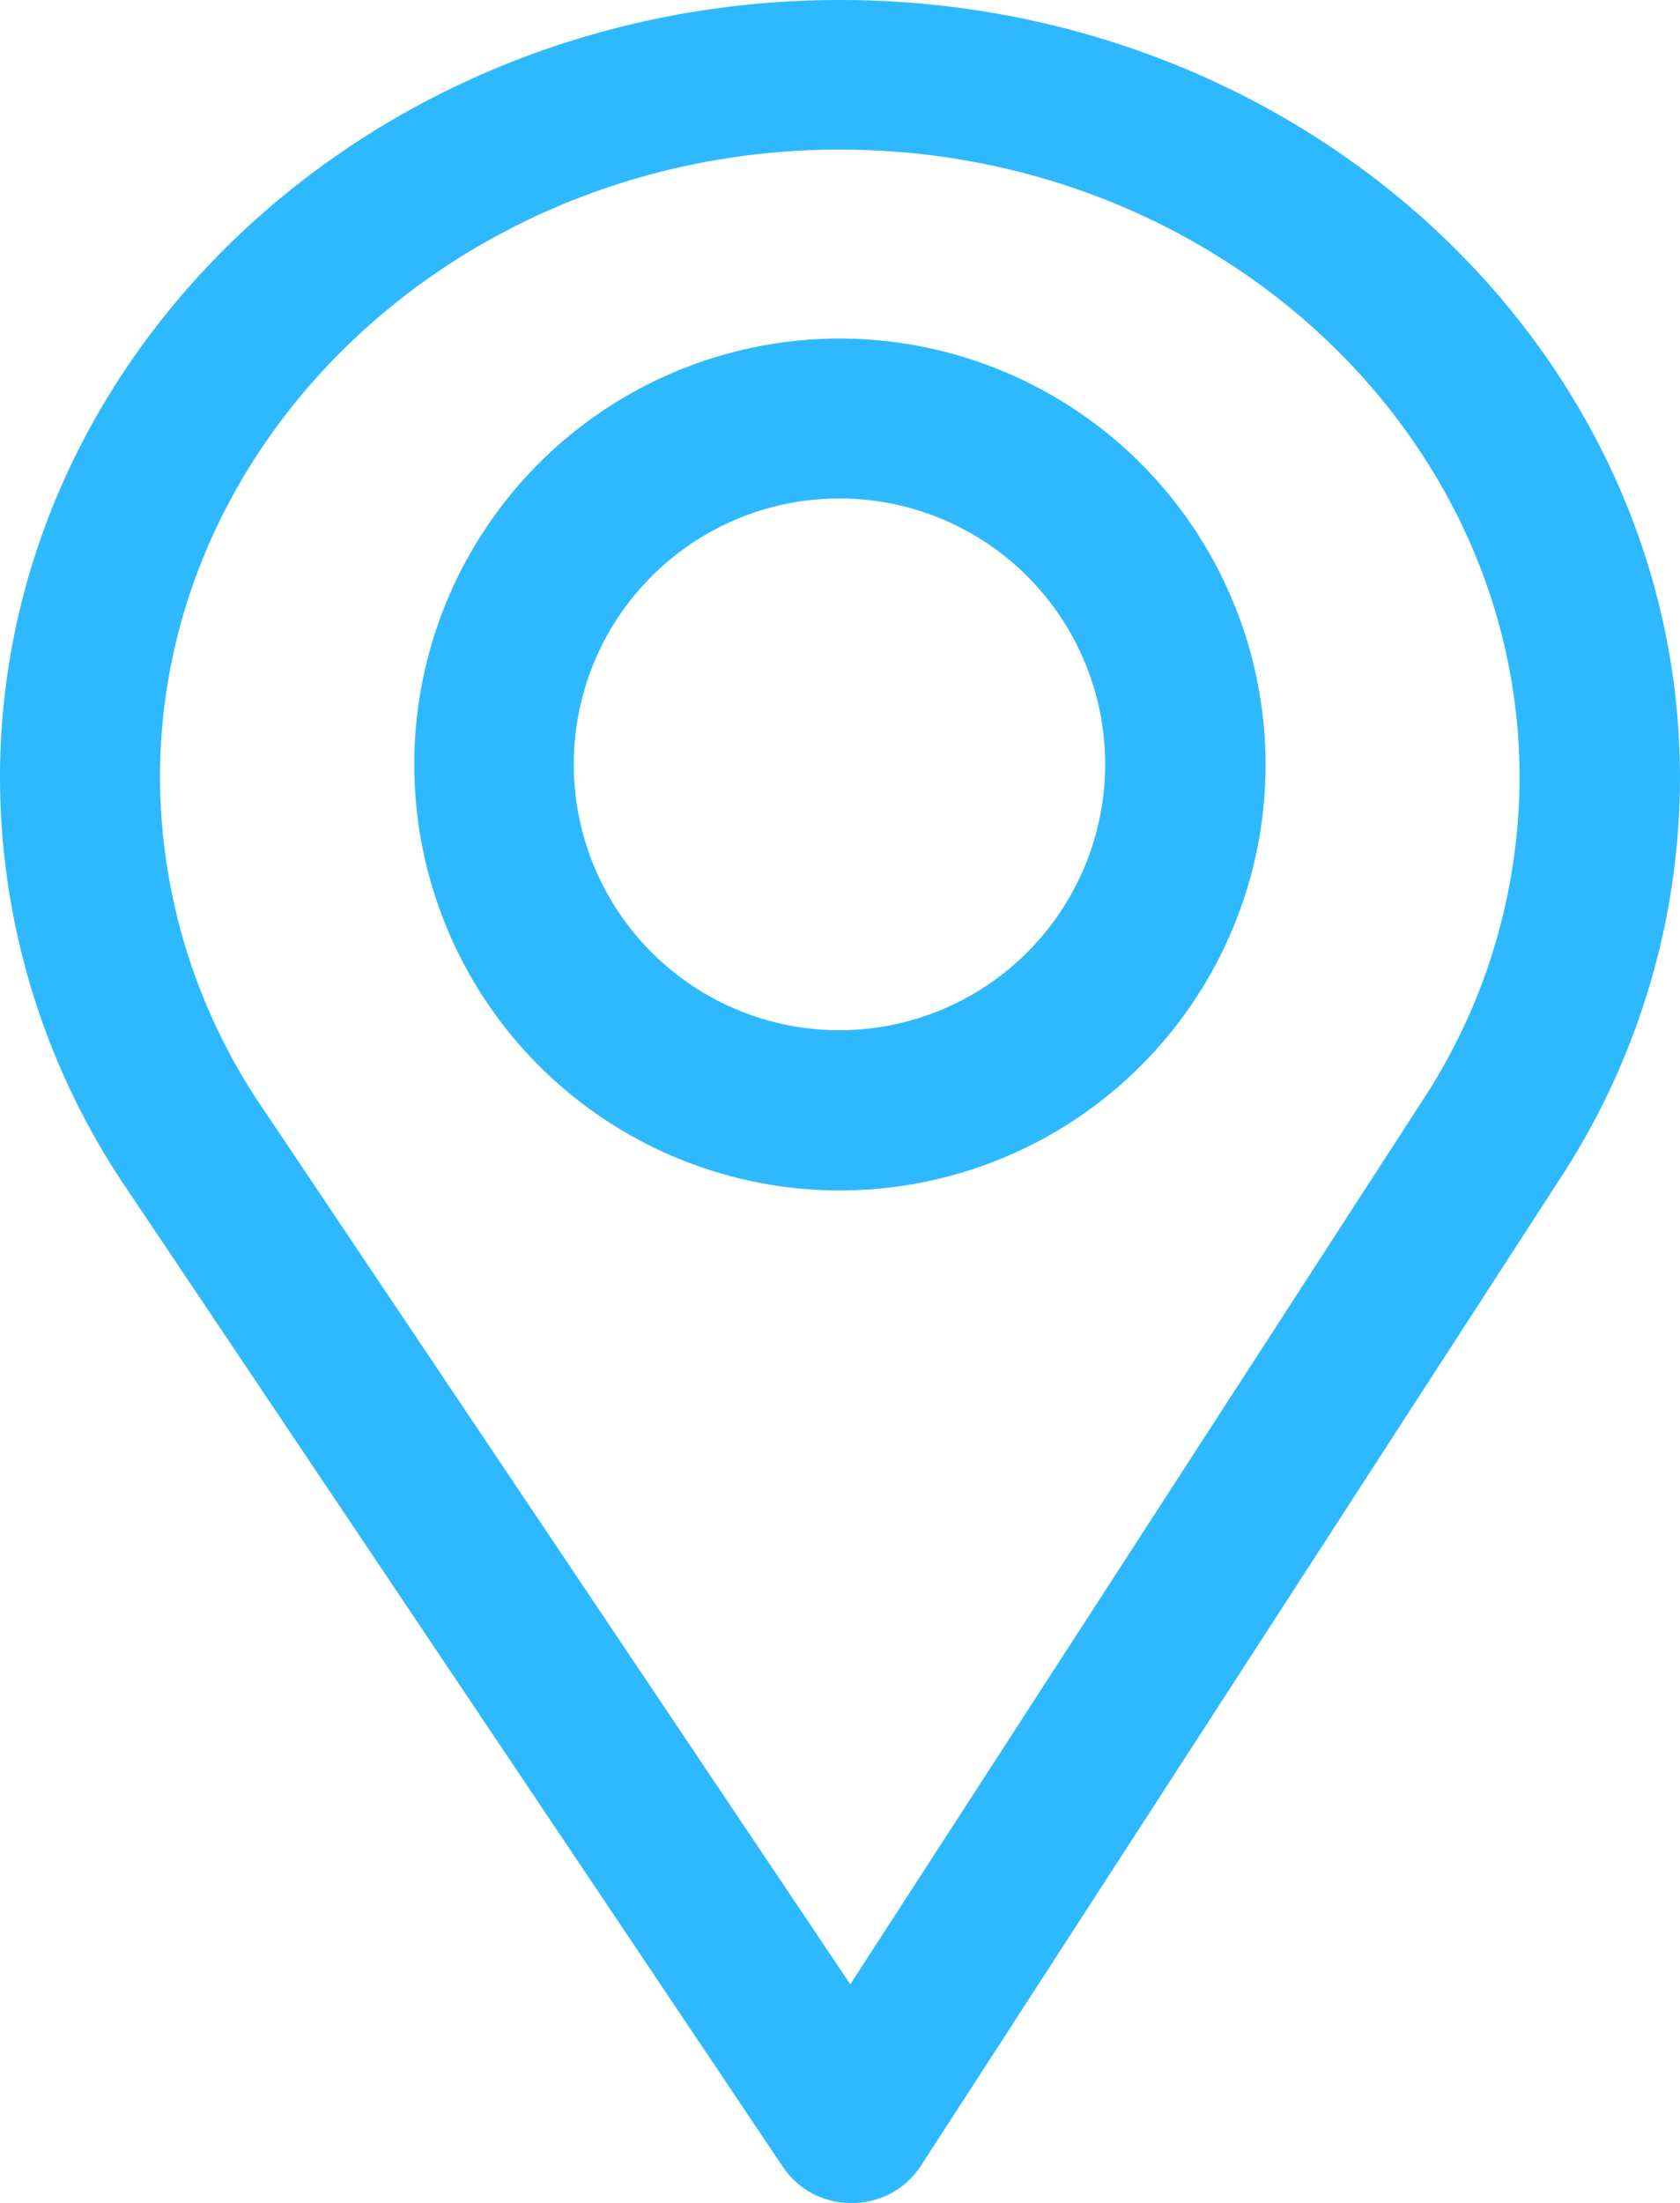 <svg xmlns="http://www.w3.org/2000/svg" width="22.118" height="28.983" viewBox="0 0 22.118 28.983">
  <g id="pin_1_" data-name="pin (1)" transform="translate(-75.85 0.15)">
    <g id="Group_4717" data-name="Group 4717" transform="translate(76)">
      <g id="Group_4716" data-name="Group 4716">
        <path id="Path_20439" data-name="Path 20439" d="M86.909,0C80.894,0,76,4.524,76,10.084a9.5,9.5,0,0,0,1.628,5.3l8.66,12.9a.928.928,0,0,0,.772.4h.007a.926.926,0,0,0,.773-.409L96.279,15.25a9.5,9.5,0,0,0,1.539-5.166C97.818,4.524,92.924,0,86.909,0Zm7.81,14.387L87.047,26.229,79.174,14.5a7.93,7.93,0,0,1-1.368-4.417c0-4.634,4.09-8.415,9.1-8.415s9.1,3.781,9.1,8.415A7.922,7.922,0,0,1,94.719,14.387Z" transform="translate(-76)" fill="#2eb9ff" stroke="#2eb9ff" stroke-width="0.3"/>
      </g>
    </g>
    <g id="Group_4719" data-name="Group 4719" transform="translate(81.454 4.454)">
      <g id="Group_4718" data-name="Group 4718">
        <path id="Path_20440" data-name="Path 20440" d="M171.454,90a5.454,5.454,0,1,0,5.454,5.454A5.461,5.461,0,0,0,171.454,90Zm0,9.1a3.648,3.648,0,1,1,3.642-3.648A3.651,3.651,0,0,1,171.454,99.1Z" transform="translate(-166 -90)" fill="#2eb9ff" stroke="#2eb9ff" stroke-width="0.3"/>
      </g>
    </g>
  </g>
</svg>
